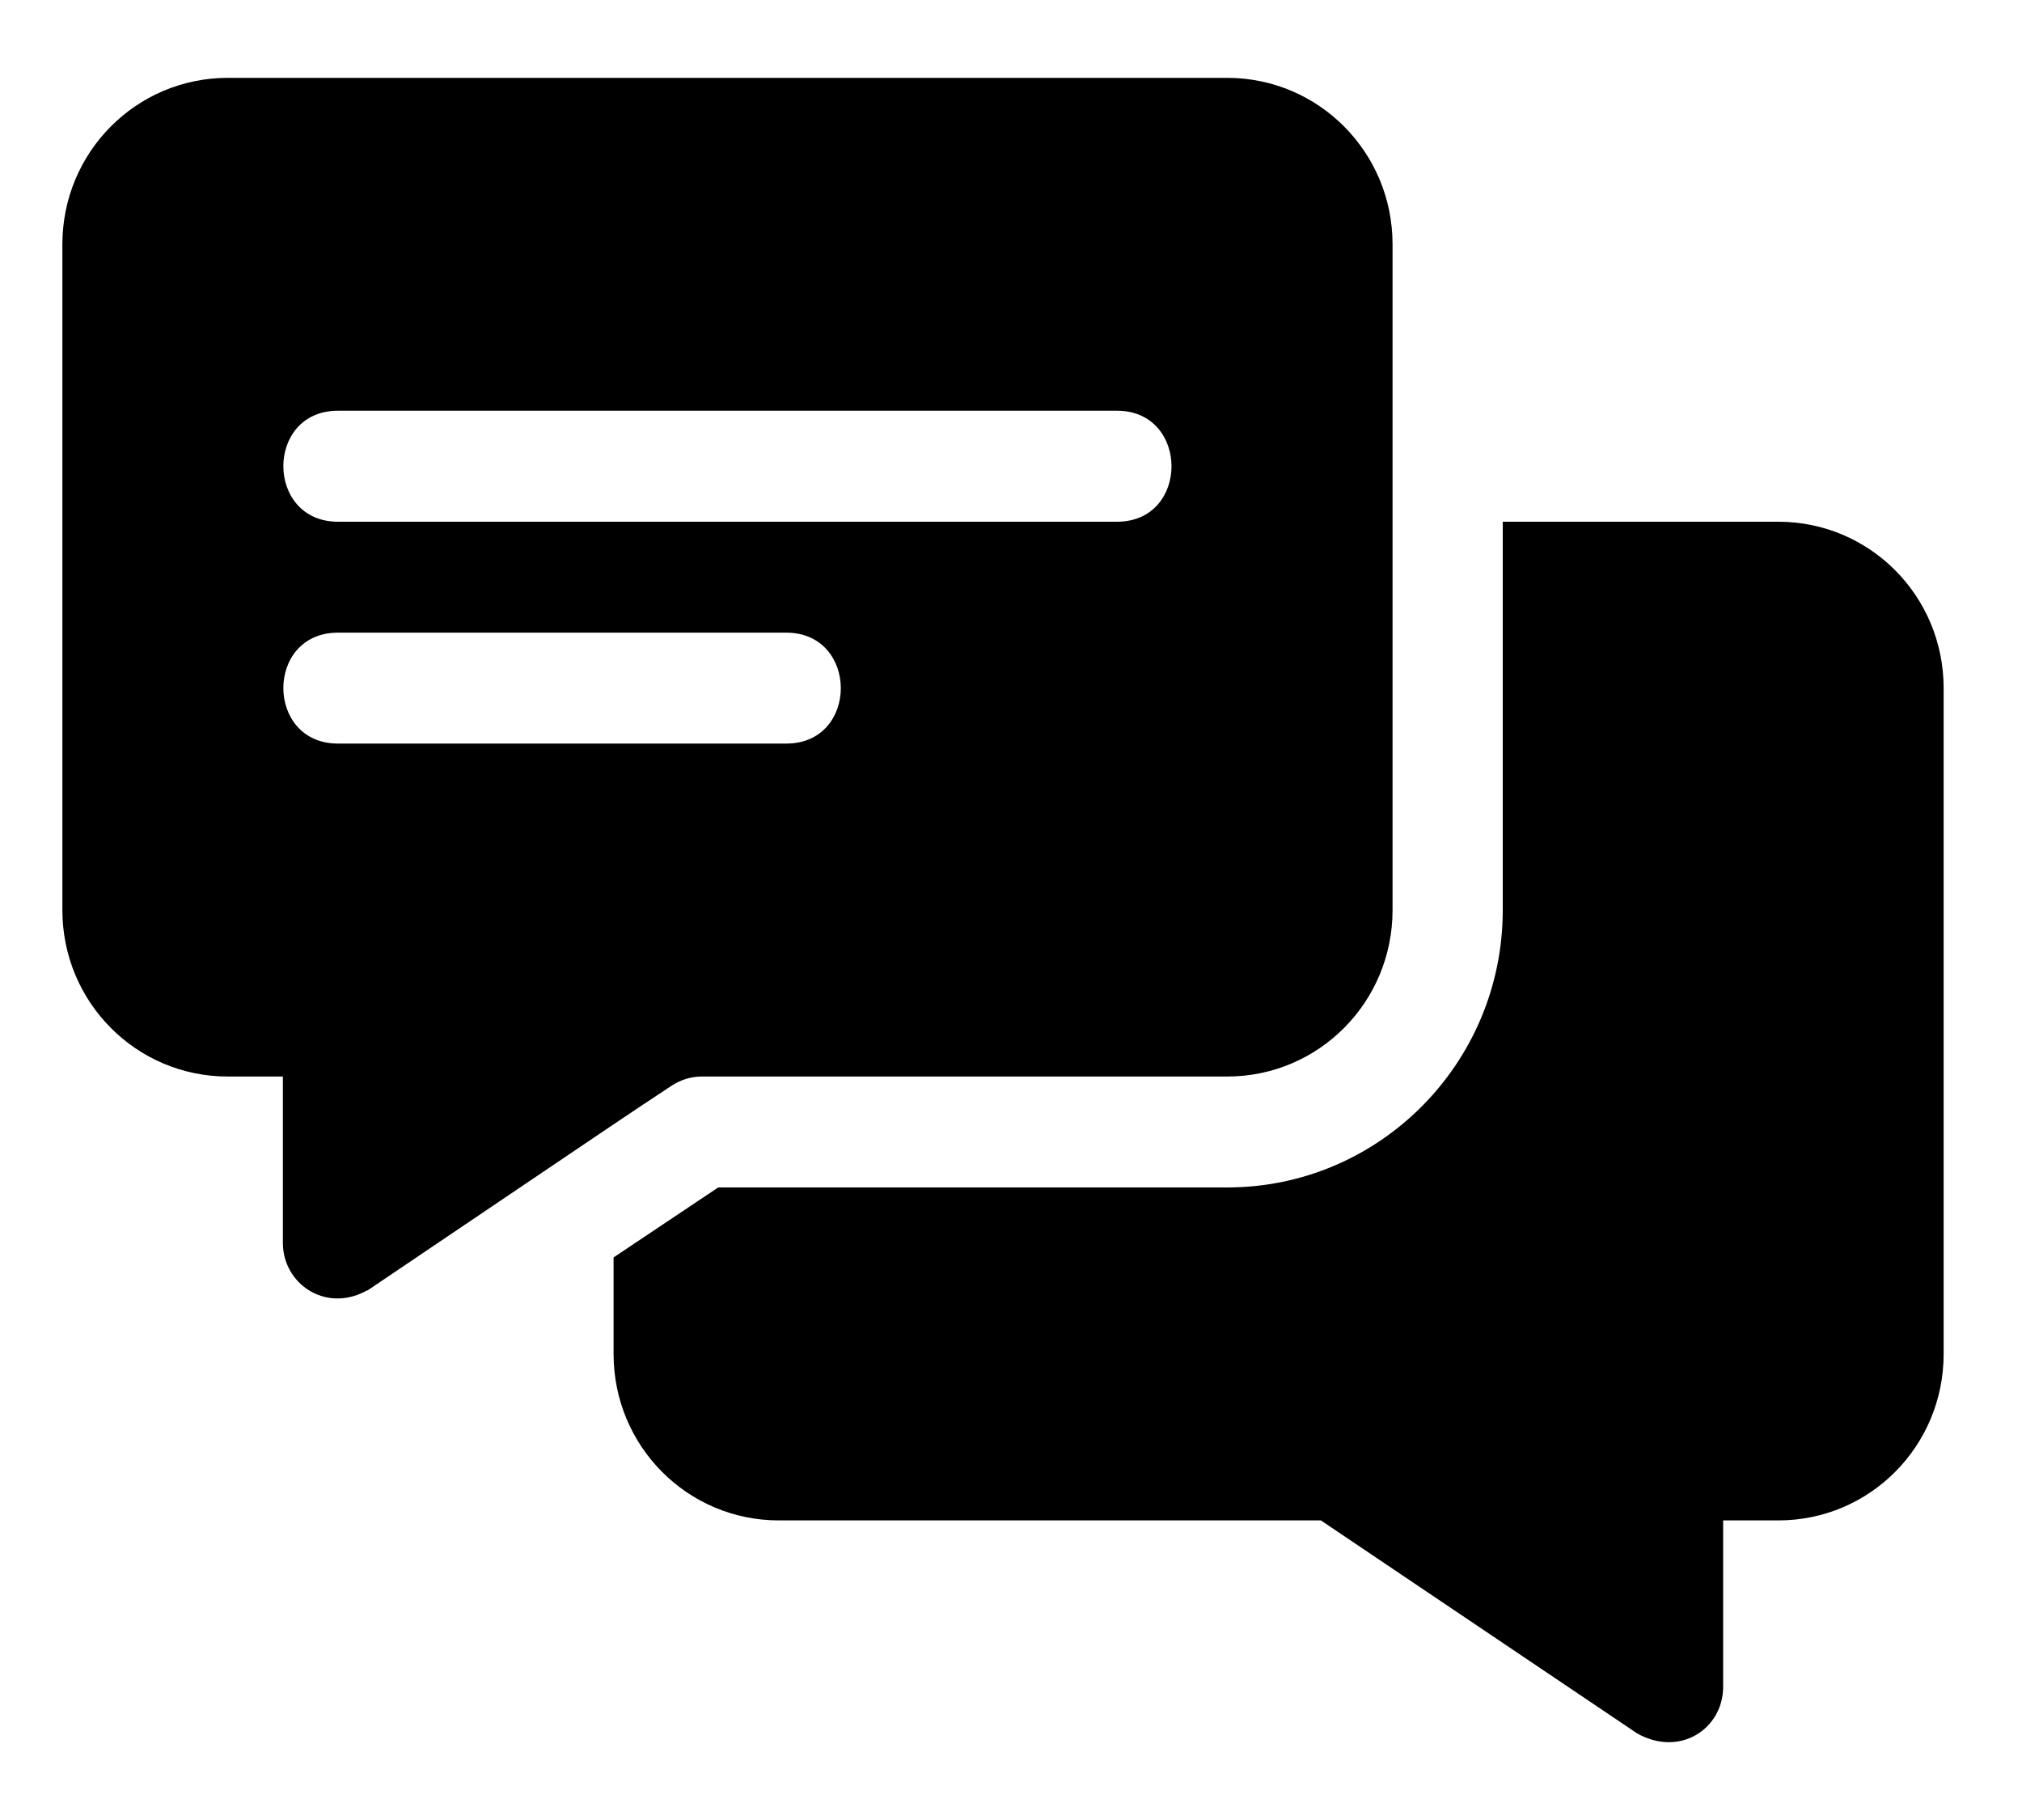 <?xml version="1.0" encoding="UTF-8"?> <svg xmlns="http://www.w3.org/2000/svg" width="20" height="18" viewBox="0 0 20 18" fill="none"><path d="M12.138 0.77H2.253C1.348 0.77 0.617 1.505 0.617 2.416V9.001C0.617 9.912 1.348 10.647 2.253 10.647H2.798V12.293C2.798 12.69 3.206 12.977 3.605 12.776C3.616 12.765 3.637 12.765 3.648 12.754C6.647 10.73 5.975 11.181 6.647 10.735C6.734 10.68 6.832 10.647 6.941 10.647H12.138C13.043 10.647 13.774 9.912 13.774 9.001V2.416C13.774 1.505 13.043 0.77 12.138 0.77ZM7.777 7.354H3.343C2.624 7.354 2.621 6.257 3.343 6.257H7.777C8.495 6.257 8.498 7.354 7.777 7.354ZM11.048 5.16H3.343C2.624 5.16 2.621 4.062 3.343 4.062H11.048C11.766 4.062 11.769 5.16 11.048 5.16Z" fill="black"></path><path d="M17.59 5.16H14.864V9.001C14.864 10.515 13.643 11.744 12.138 11.744H7.104L6.069 12.436V13.391C6.069 14.302 6.799 15.037 7.704 15.037H13.065L16.194 17.144C16.621 17.383 17.044 17.093 17.044 16.683V15.037H17.59C18.495 15.037 19.225 14.302 19.225 13.391V6.806C19.225 5.895 18.495 5.16 17.59 5.16Z" fill="black"></path></svg> 